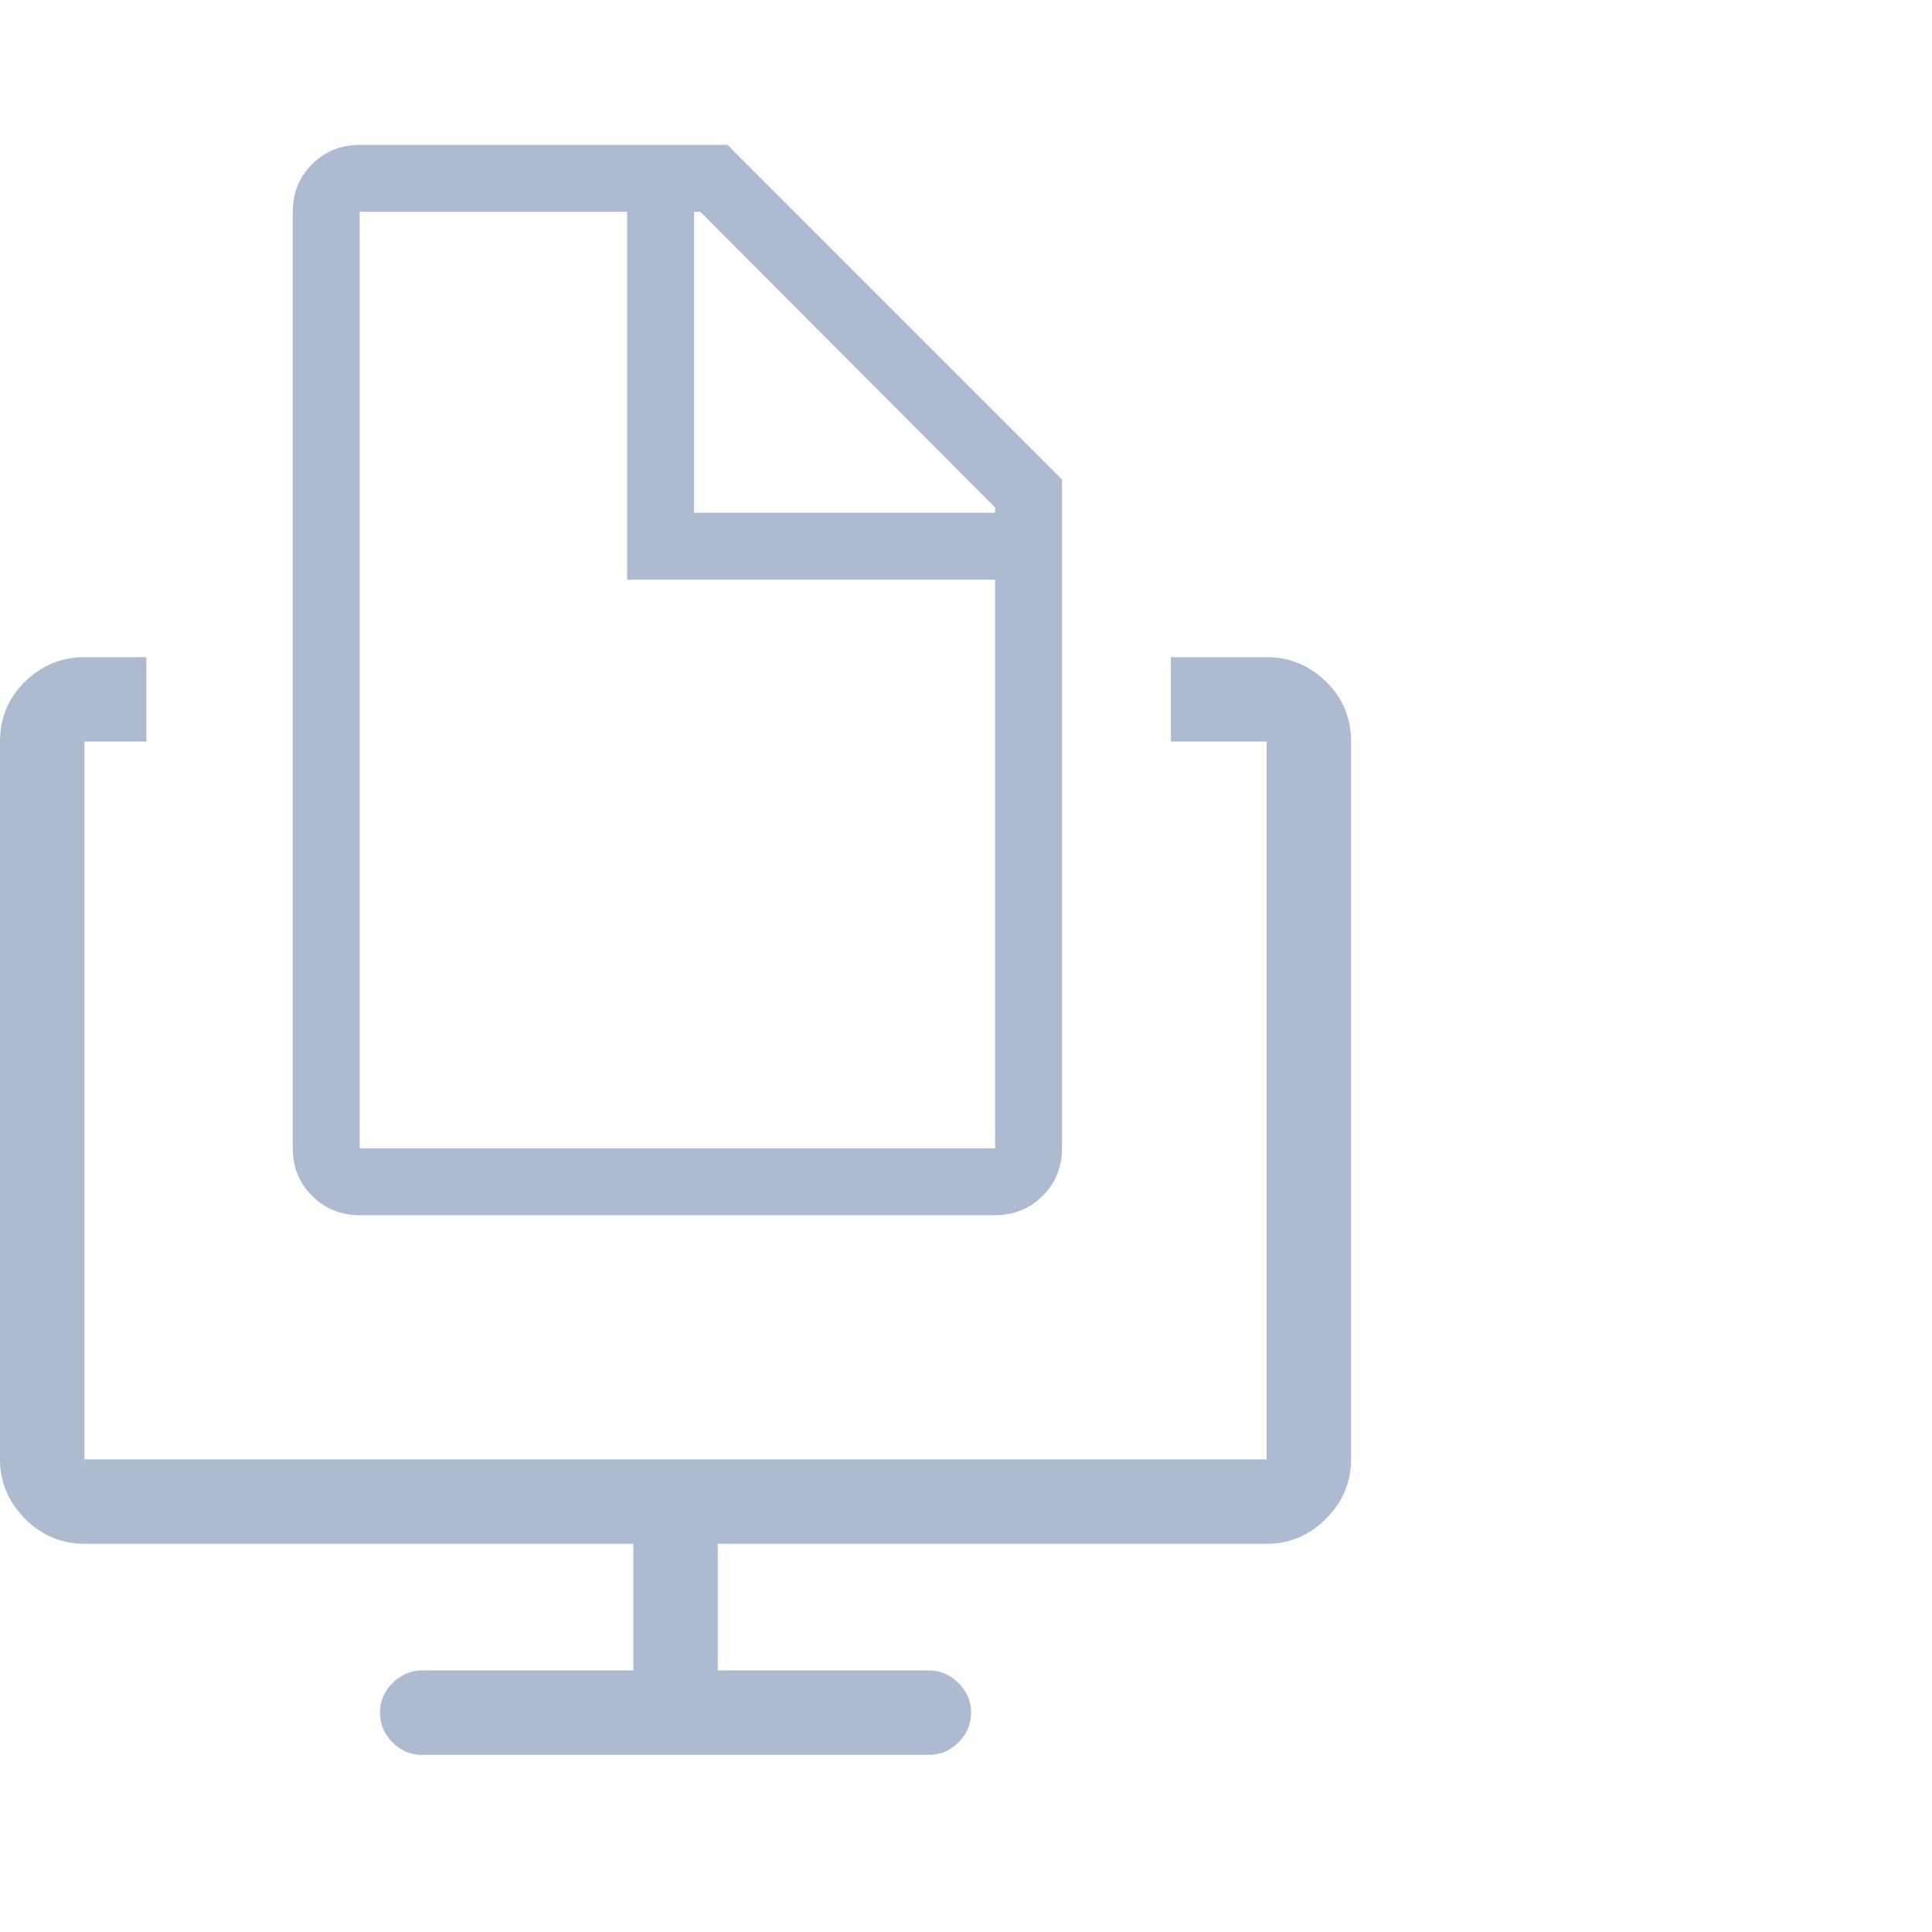 <?xml version="1.0" encoding="UTF-8"?>
<svg width="40px" height="40px" viewBox="0 0 40 40" version="1.1" xmlns="http://www.w3.org/2000/svg" xmlns:xlink="http://www.w3.org/1999/xlink">
    <!-- Generator: Sketch 51.1 (57501) - http://www.bohemiancoding.com/sketch -->
    <title>Group</title>
    <desc>Created with Sketch.</desc>
    <defs></defs>
    <g id="Page-1" stroke="none" stroke-width="1" fill="none" fill-rule="evenodd">
        <g id="м" transform="translate(-178, -192)" fill="#ADBAD0">
            <g id="Group" transform="translate(178, 195)">
                <g id="Group-2">
                    <path d="M26.224,10.606 C26.697,10.606 27.107,10.775 27.453,11.111 C27.799,11.448 27.972,11.863 27.972,12.354 L27.972,27.214 C27.972,27.688 27.799,28.098 27.453,28.444 C27.107,28.79 26.697,28.963 26.224,28.963 L14.86,28.963 L14.86,31.585 L19.231,31.585 C19.468,31.585 19.672,31.672 19.845,31.845 C20.018,32.018 20.105,32.222 20.105,32.459 C20.105,32.696 20.018,32.901 19.845,33.074 C19.672,33.247 19.468,33.333 19.231,33.333 L8.741,33.333 C8.505,33.333 8.3,33.247 8.127,33.074 C7.954,32.901 7.867,32.696 7.867,32.459 C7.867,32.222 7.954,32.018 8.127,31.845 C8.3,31.672 8.505,31.585 8.741,31.585 L13.112,31.585 L13.112,28.963 L1.748,28.963 C1.275,28.963 0.865,28.79 0.519,28.444 C0.173,28.098 0,27.688 0,27.214 L0,12.354 C0,11.863 0.173,11.448 0.519,11.111 C0.865,10.775 1.275,10.606 1.748,10.606 L26.224,10.606 Z M3.03,12.354 L3.03,10.606 L24.242,10.606 L24.242,12.354 L26.224,12.354 L26.224,27.214 L1.748,27.214 L1.748,12.354 L3.03,12.354 Z" id="Screen-desktop---simple-line-icons"></path>
                    <path d="M15.063,0 L21.987,6.925 L21.987,20.774 C21.987,21.164 21.854,21.492 21.587,21.759 C21.32,22.026 20.992,22.159 20.603,22.159 L7.446,22.159 C7.056,22.159 6.728,22.026 6.461,21.759 C6.194,21.492 6.061,21.164 6.061,20.774 L6.061,1.385 C6.061,0.995 6.194,0.667 6.461,0.4 C6.728,0.133 7.056,0 7.446,0 L15.063,0 Z M20.603,7.509 L14.5,1.385 L14.37,1.385 L14.37,7.617 L20.603,7.617 L20.603,7.509 Z M7.446,20.774 L20.603,20.774 L20.603,9.002 L12.985,9.002 L12.985,1.385 L7.446,1.385 L7.446,20.774 Z" id="Doc---simple-line-icons"></path>
                </g>
            </g>
        </g>
    </g>
</svg>